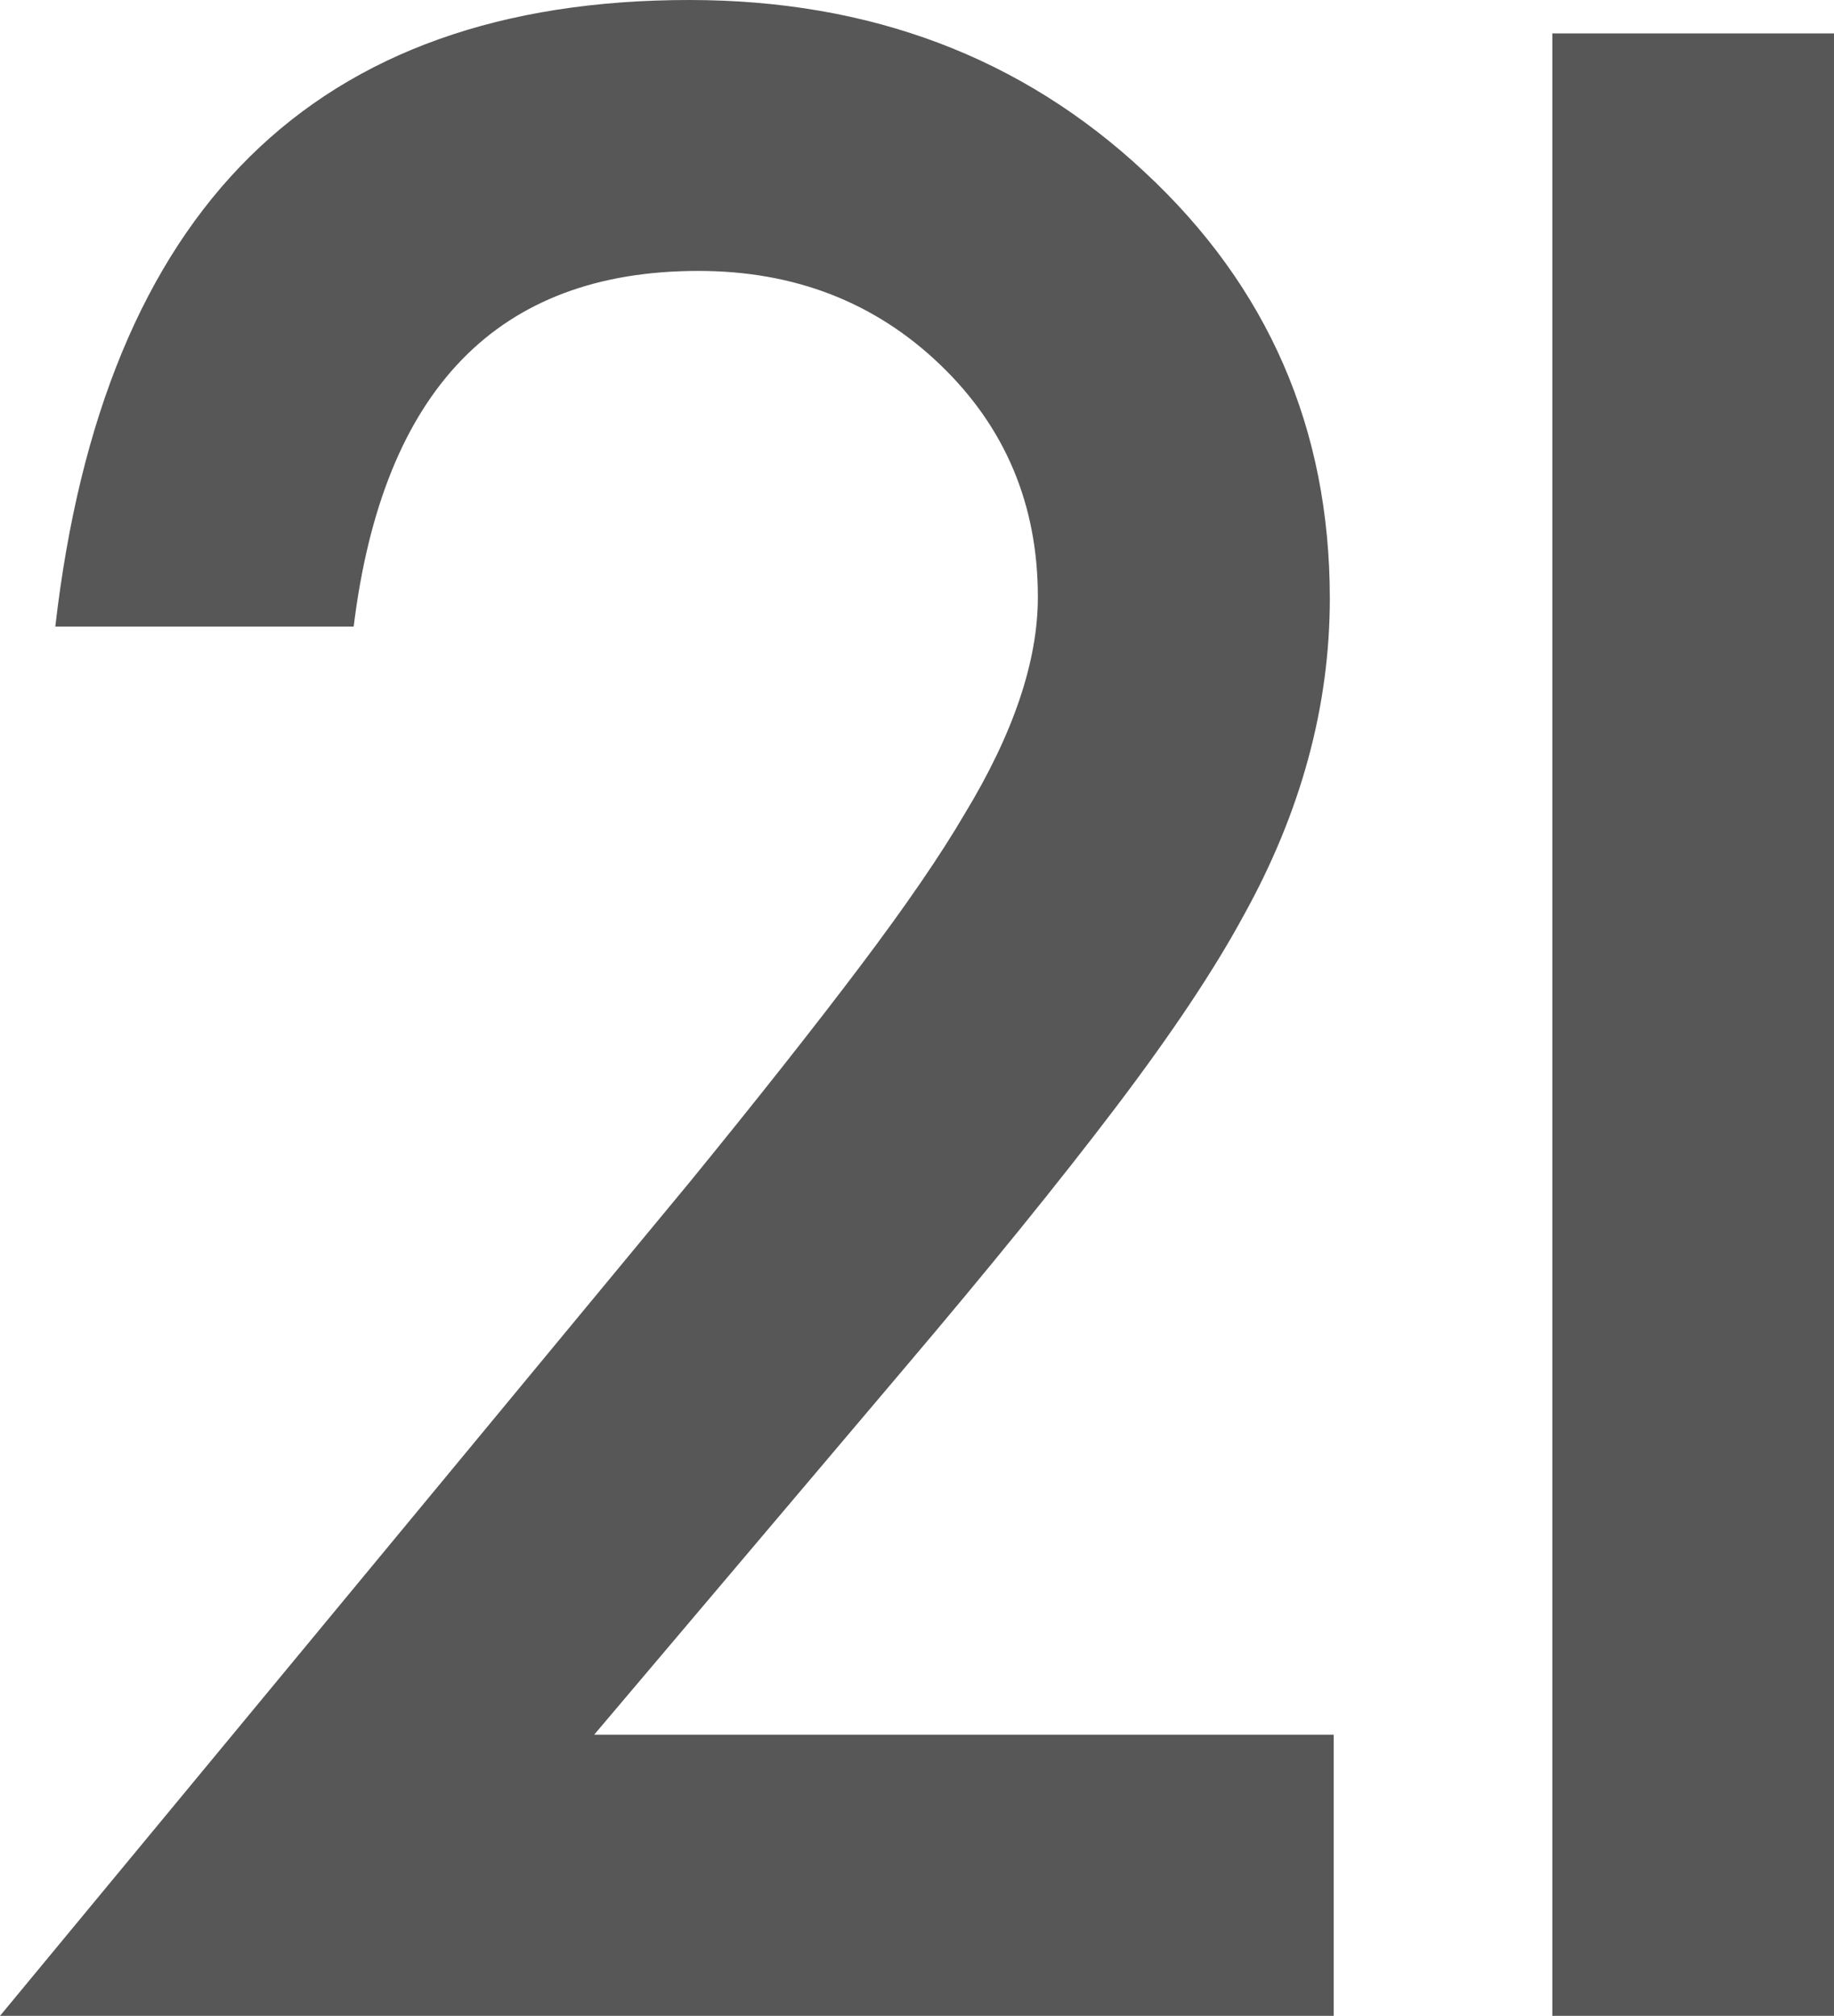 <svg xmlns="http://www.w3.org/2000/svg" width="591.379" height="650" viewBox="0 0 591.379 650"><path d="M491.219,782.4H729.668v90.669H299.622L521.9,604.372q32.762-40.155,54.95-69.555t33.8-49.267q23.63-38.913,23.635-69.968,0-44.713-31.517-74.937t-77.964-30.223q-97.04,0-111.139,114.682h-96.21Q340.68,223.071,521.9,223.066q87.5,0,146.81,55.478Q728.426,334.026,728.427,416q0,52.166-27.788,102.261-14.1,26.082-41.261,61.9t-68.631,84.664ZM800.182,233.83H891V873.066H800.182Z" transform="translate(-299.622 -223.066)" fill="#575757"></path></svg>